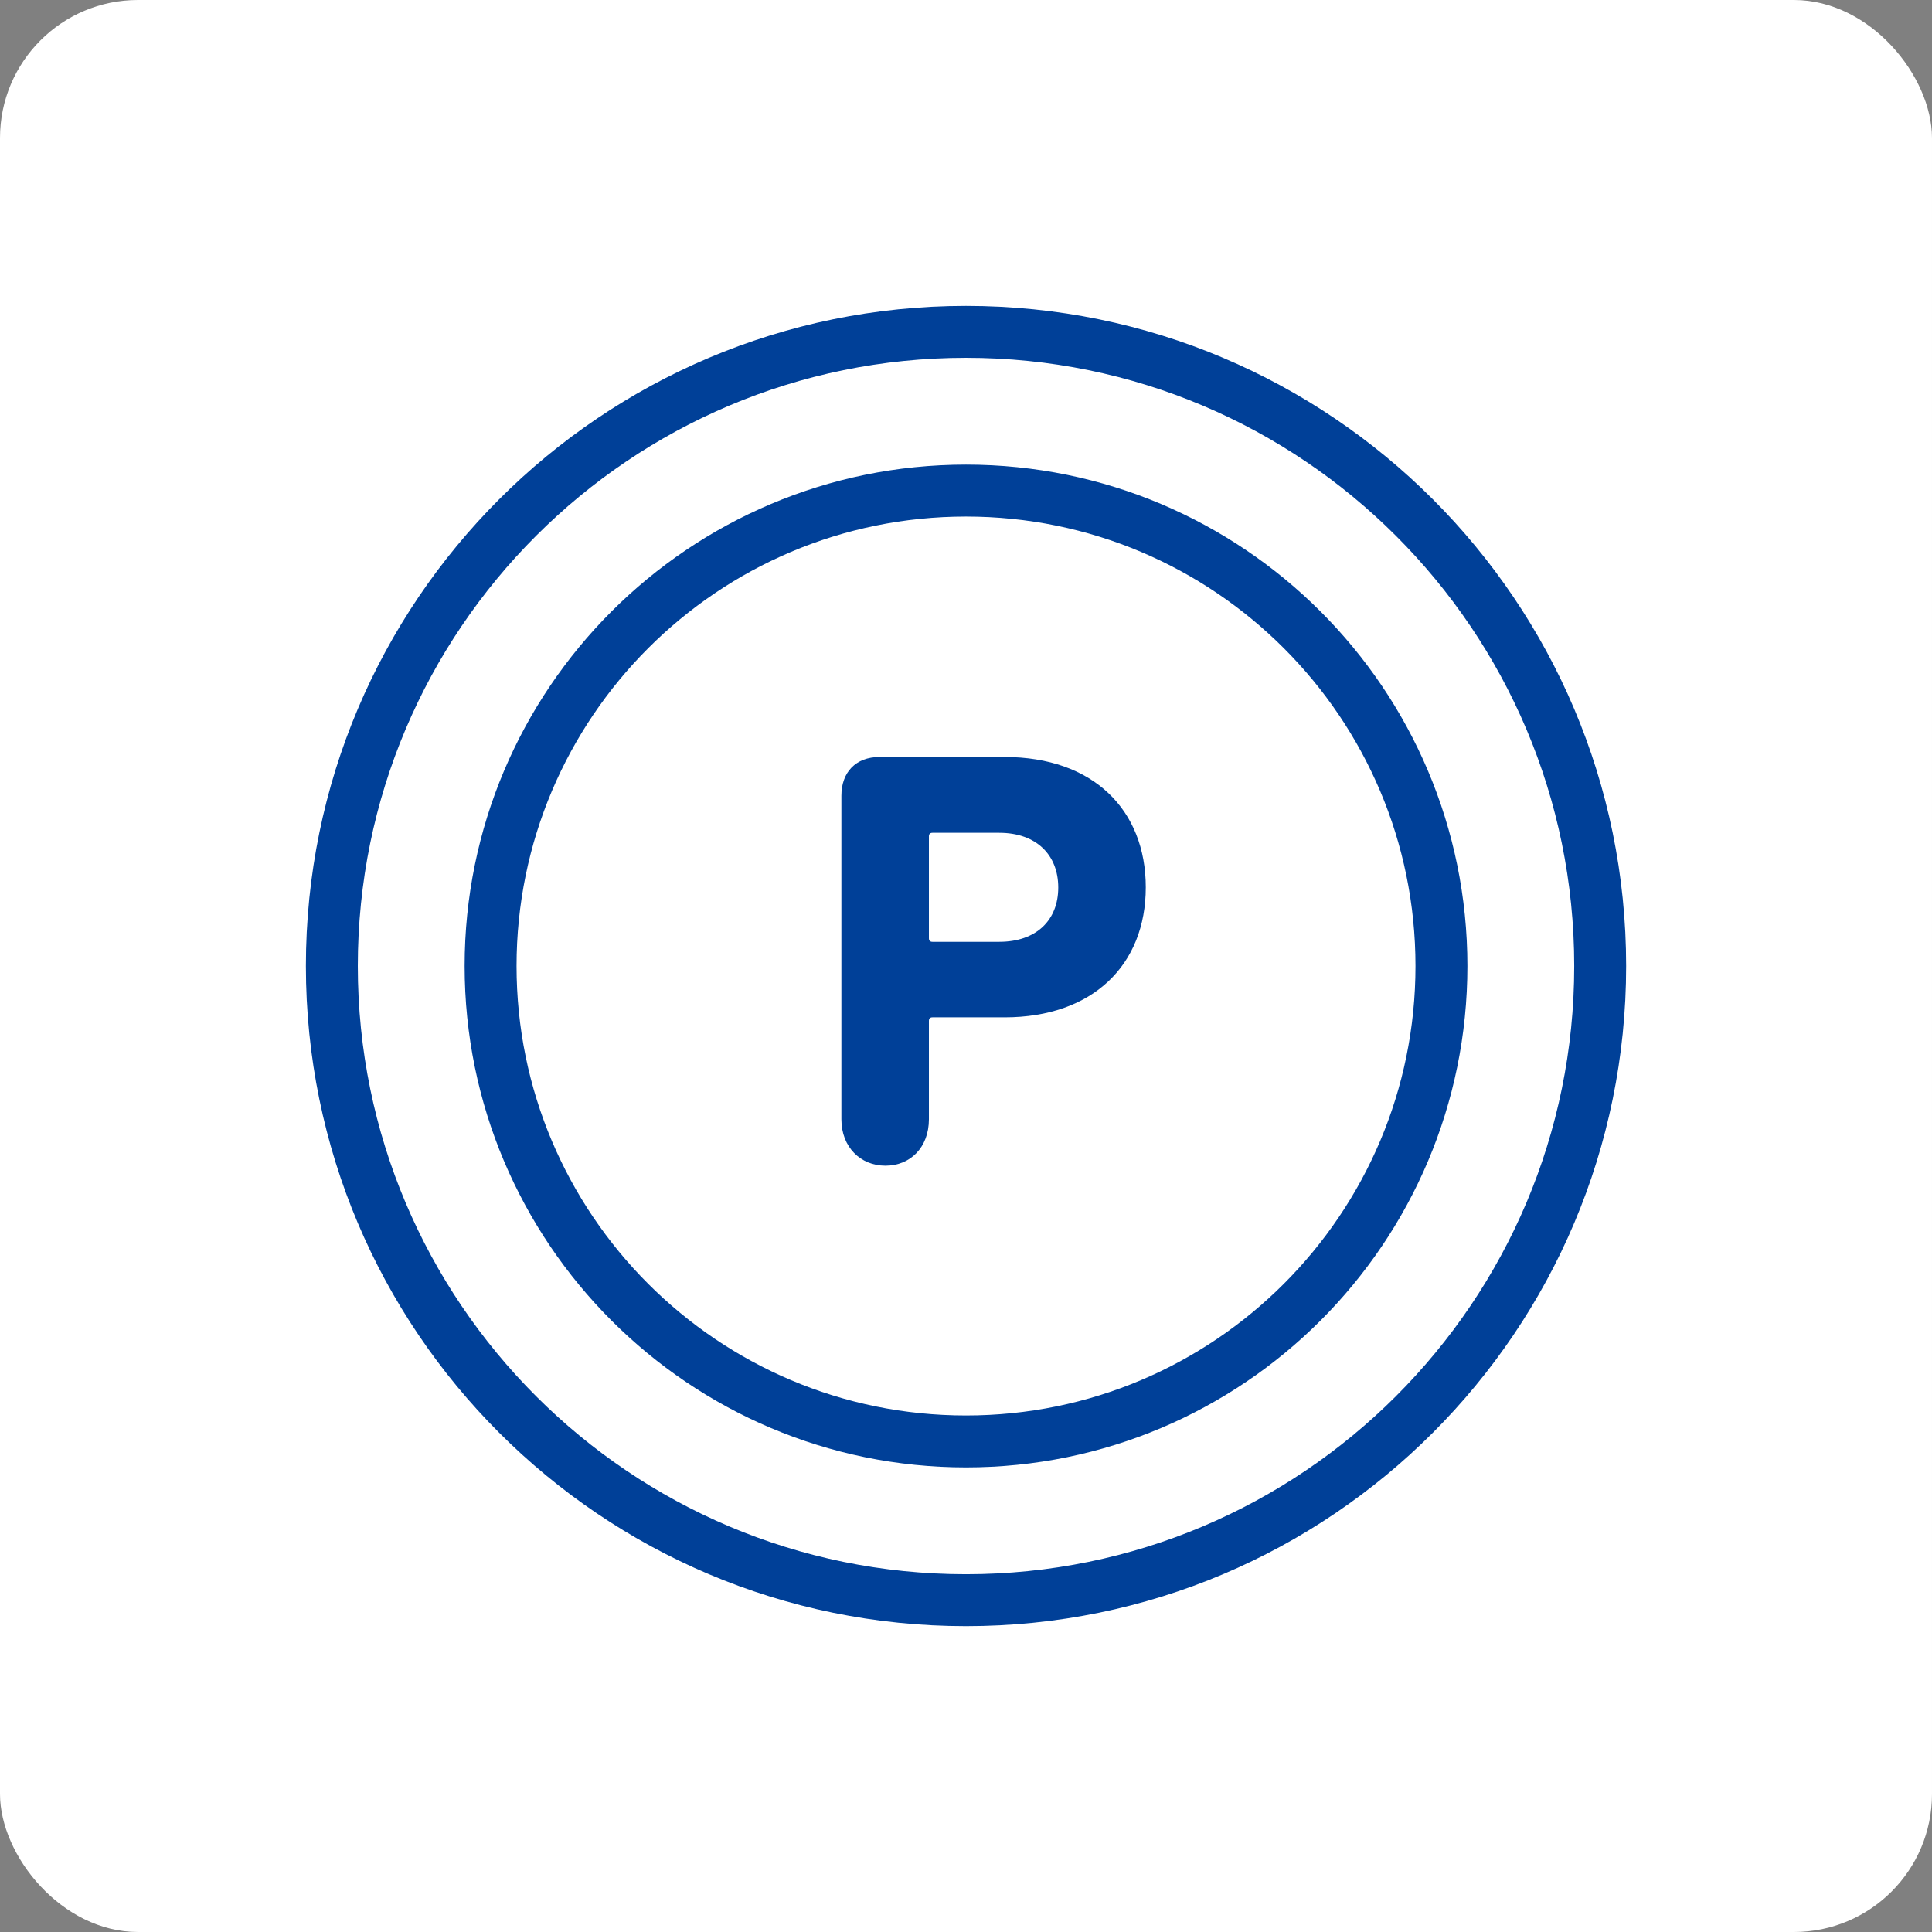 <?xml version="1.0" encoding="utf-8"?>
<svg xmlns="http://www.w3.org/2000/svg" width="56" height="56" viewBox="0 0 56 56" fill="none">
<rect x="0" y="0" width="56" height="56" fill="#808080" stroke="none"/>
<rect width="56" height="56" rx="4" fill="white"/>
<path d="M28 46.382C38.152 46.382 46.382 38.152 46.382 28C46.382 17.848 38.152 9.619 28 9.619C17.848 9.619 9.619 17.848 9.619 28C9.619 38.152 17.848 46.382 28 46.382Z" stroke="#004098" stroke-width="1.505" stroke-linecap="round" stroke-linejoin="round"/>
<path d="M28 41.781C35.611 41.781 41.781 35.611 41.781 28C41.781 20.389 35.611 14.22 28 14.22C20.39 14.22 14.22 20.389 14.22 28C14.22 35.611 20.39 41.781 28 41.781Z" stroke="#004098" stroke-width="1.505" stroke-linecap="round" stroke-linejoin="round"/>
<path d="M24.388 32.442V23.064C24.388 22.389 24.801 21.942 25.493 21.942H29.118C31.689 21.942 33.211 23.477 33.211 25.721C33.211 27.966 31.676 29.488 29.118 29.488H27.028C26.959 29.488 26.925 29.522 26.925 29.591V32.442C26.925 33.255 26.388 33.788 25.665 33.788C24.943 33.788 24.388 33.25 24.388 32.442ZM30.674 25.726C30.674 24.775 30.034 24.139 28.963 24.139H27.028C26.959 24.139 26.925 24.174 26.925 24.242V27.196C26.925 27.265 26.959 27.299 27.028 27.299H28.963C30.034 27.299 30.674 26.676 30.674 25.726Z" fill="#004098"/>
</svg>